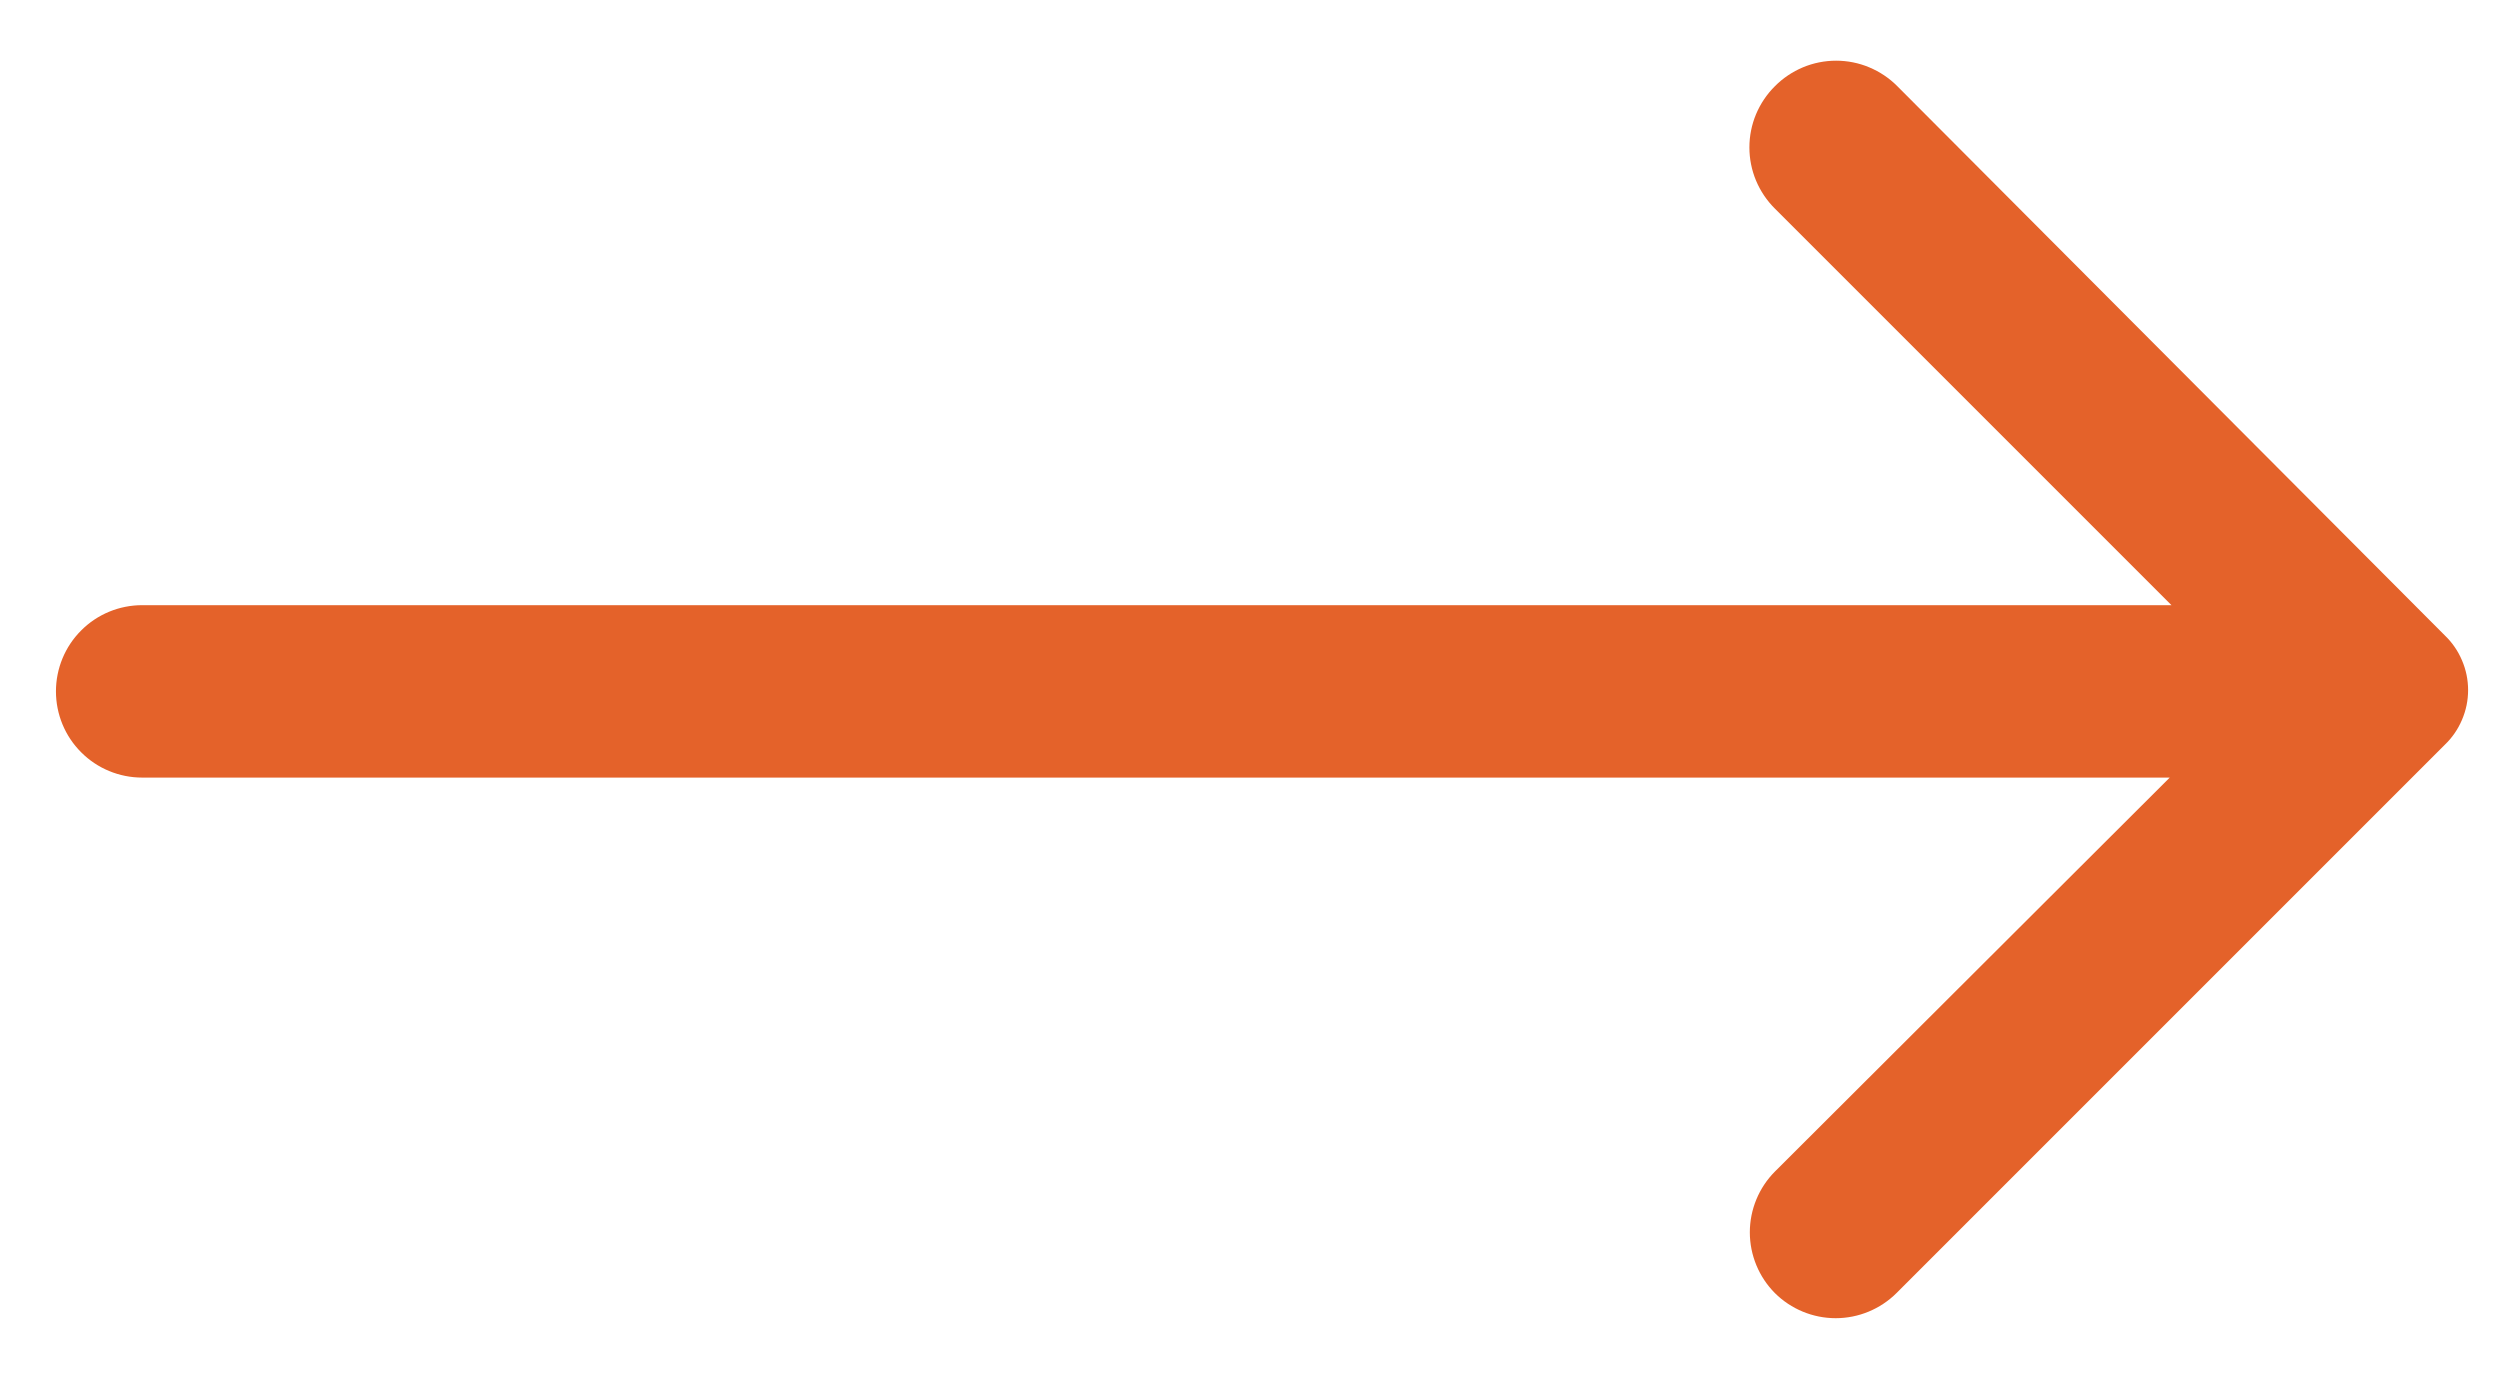 <svg width="29" height="16" viewBox="0 0 29 16" fill="none" xmlns="http://www.w3.org/2000/svg">
<path d="M20.589 1C20.495 1.093 20.421 1.204 20.37 1.325C20.319 1.447 20.293 1.578 20.293 1.71C20.293 1.842 20.319 1.973 20.37 2.095C20.421 2.216 20.495 2.327 20.589 2.42L25.189 7.02H1.649C1.384 7.02 1.129 7.125 0.942 7.313C0.754 7.5 0.649 7.755 0.649 8.02C0.649 8.285 0.754 8.54 0.942 8.727C1.129 8.915 1.384 9.02 1.649 9.02H25.169L20.589 13.59C20.403 13.777 20.298 14.031 20.298 14.295C20.298 14.559 20.403 14.813 20.589 15C20.776 15.186 21.03 15.291 21.294 15.291C21.558 15.291 21.812 15.186 21.999 15L28.359 8.64C28.445 8.558 28.513 8.459 28.559 8.35C28.606 8.241 28.63 8.124 28.63 8.005C28.63 7.886 28.606 7.769 28.559 7.66C28.513 7.551 28.445 7.452 28.359 7.37L22.009 1C21.916 0.906 21.805 0.832 21.683 0.781C21.562 0.73 21.431 0.704 21.299 0.704C21.167 0.704 21.036 0.73 20.914 0.781C20.793 0.832 20.682 0.906 20.589 1Z" fill="#E4622A"/>
</svg>
